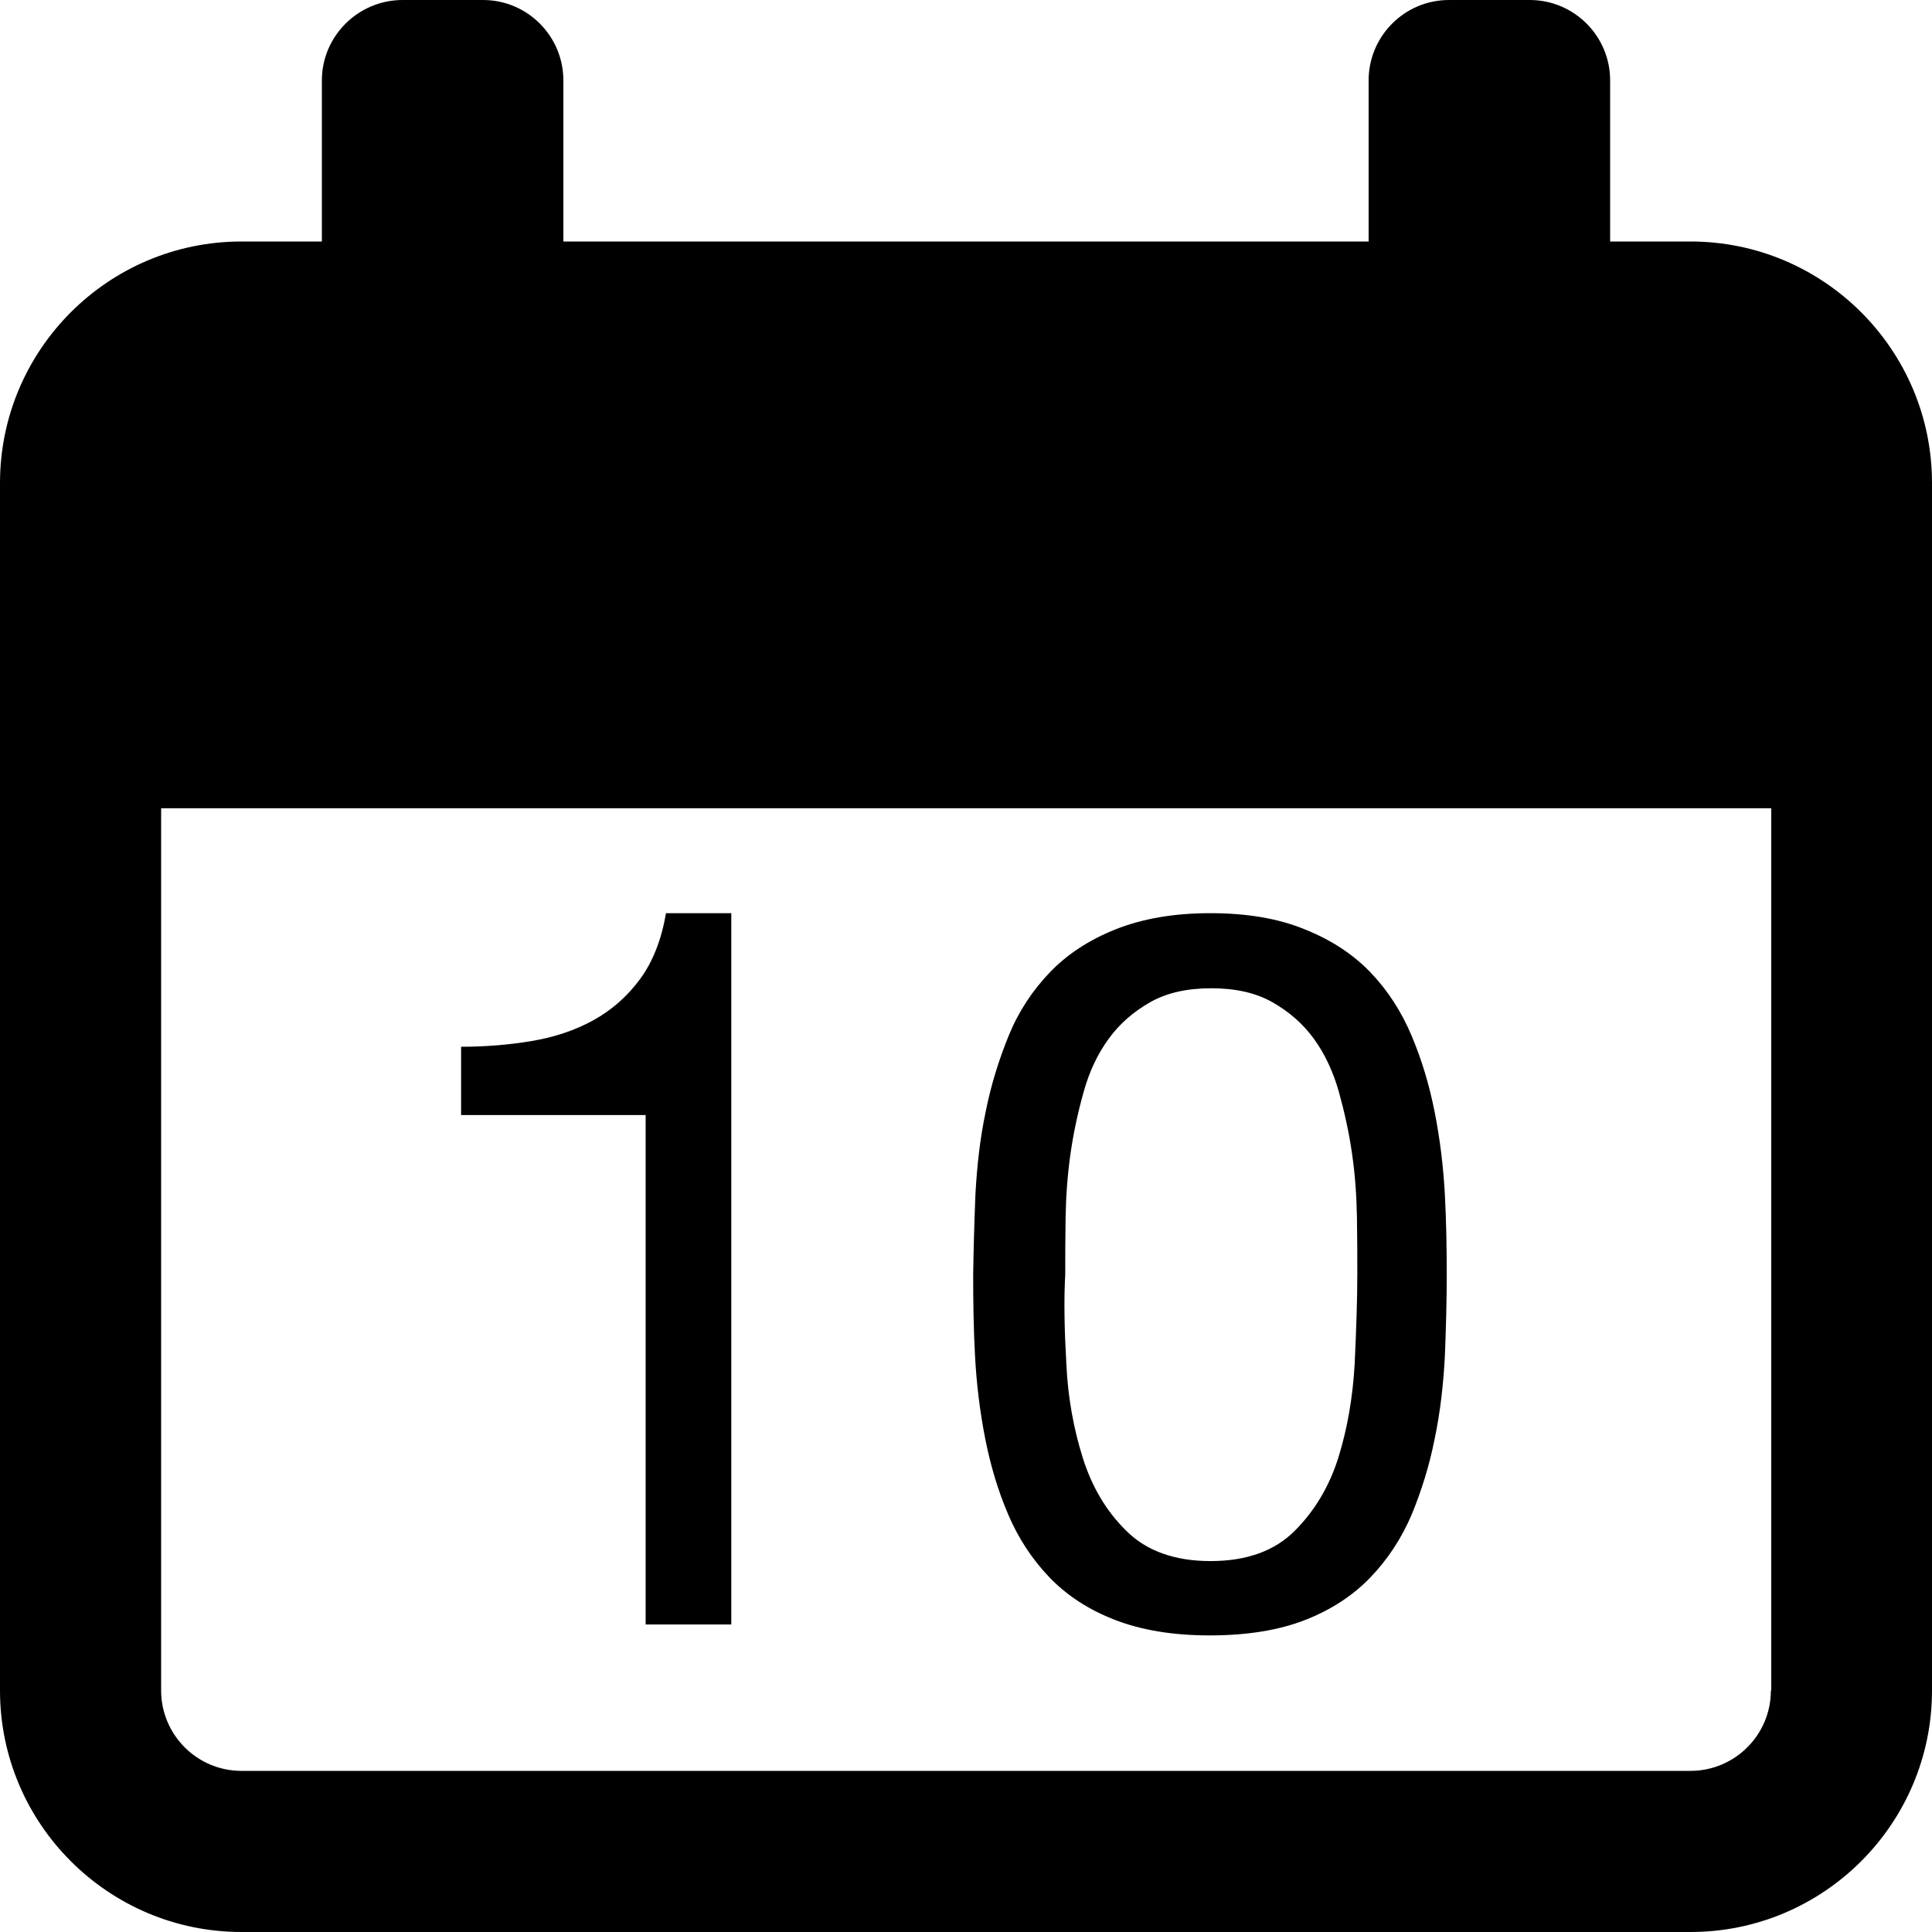 <?xml version="1.0" encoding="utf-8"?>
<!-- Generator: Adobe Illustrator 23.1.1, SVG Export Plug-In . SVG Version: 6.00 Build 0)  -->
<svg version="1.1" xmlns="http://www.w3.org/2000/svg" xmlns:xlink="http://www.w3.org/1999/xlink" x="0px" y="0px"
	 viewBox="0 0 512 512" style="enable-background:new 0 0 512 512;" xml:space="preserve">
<g id="Ebene_1">
	<path d="M448,64h-21.3V21.3c0-11.8-9.6-21.3-21.3-21.3H384c-11.8,0-21.3,9.6-21.3,21.3V64H149.3V21.3C149.3,9.6,139.8,0,128,0
		h-21.3C94.9,0,85.3,9.6,85.3,21.3V64H64C28.7,64,0,92.7,0,128v320c0,35.3,28.7,64,64,64h384c35.3,0,64-28.7,64-64V128
		C512,92.7,483.3,64,448,64z M469.3,448c0,11.8-9.6,21.3-21.3,21.3H64c-11.8,0-21.3-9.6-21.3-21.3V214.2h426.7V448z"/>
</g>
<g id="Ebene_2">
	<g>
		<path d="M171.1,430.5V295.5h-48.9v-18.1c6.4,0,12.6-0.5,18.6-1.5c6-1,11.5-2.8,16.4-5.5c4.9-2.7,9-6.3,12.4-10.9
			c3.4-4.6,5.7-10.5,6.9-17.5h17.3v188.5H171.1z"/>
		<path d="M258.5,316.5c0.4-7.4,1.2-14.7,2.7-21.8c1.4-7.1,3.5-13.8,6.1-20.2s6.3-12,10.9-16.8c4.6-4.8,10.4-8.6,17.4-11.4
			c7-2.8,15.4-4.3,25.1-4.3c9.7,0,18.1,1.4,25.1,4.3c7,2.8,12.8,6.6,17.4,11.4c4.6,4.8,8.2,10.4,10.9,16.8s4.7,13.1,6.1,20.2
			c1.4,7.1,2.3,14.4,2.7,21.8c0.4,7.4,0.5,14.6,0.5,21.5c0,6.9-0.2,14.1-0.5,21.5c-0.4,7.4-1.2,14.7-2.7,21.8
			c-1.4,7.1-3.5,13.8-6.1,20.1c-2.7,6.3-6.3,11.8-10.9,16.6c-4.6,4.8-10.4,8.6-17.3,11.3s-15.3,4.1-25.3,4.1
			c-9.8,0-18.1-1.4-25.1-4.1c-7-2.7-12.8-6.5-17.4-11.3c-4.6-4.8-8.2-10.3-10.9-16.6c-2.7-6.3-4.7-13-6.1-20.1
			c-1.4-7.1-2.3-14.4-2.7-21.8c-0.4-7.4-0.5-14.6-0.5-21.5C258,331.1,258.2,323.9,258.5,316.5z M282.6,361.5
			c0.4,8.8,1.9,17,4.3,24.7c2.4,7.7,6.2,14.2,11.6,19.5c5.3,5.3,12.8,8,22.3,8c9.6,0,17-2.7,22.3-8c5.3-5.3,9.2-11.8,11.6-19.5
			c2.4-7.7,3.8-16,4.3-24.7c0.4-8.8,0.7-16.7,0.7-23.8c0-4.6,0-9.7-0.1-15.3c-0.1-5.6-0.5-11.2-1.3-16.7c-0.8-5.6-2-11-3.5-16.4
			c-1.5-5.3-3.7-10-6.6-14c-2.9-4-6.6-7.2-11-9.7c-4.4-2.5-9.8-3.7-16.2-3.7s-11.8,1.2-16.2,3.7c-4.4,2.5-8.1,5.7-11,9.7
			c-2.9,4-5.1,8.6-6.6,14c-1.5,5.3-2.7,10.8-3.5,16.4c-0.8,5.6-1.2,11.2-1.3,16.7c-0.1,5.6-0.1,10.7-0.1,15.3
			C281.9,344.8,282.1,352.8,282.6,361.5z"/>
	</g>
</g>
</svg>
